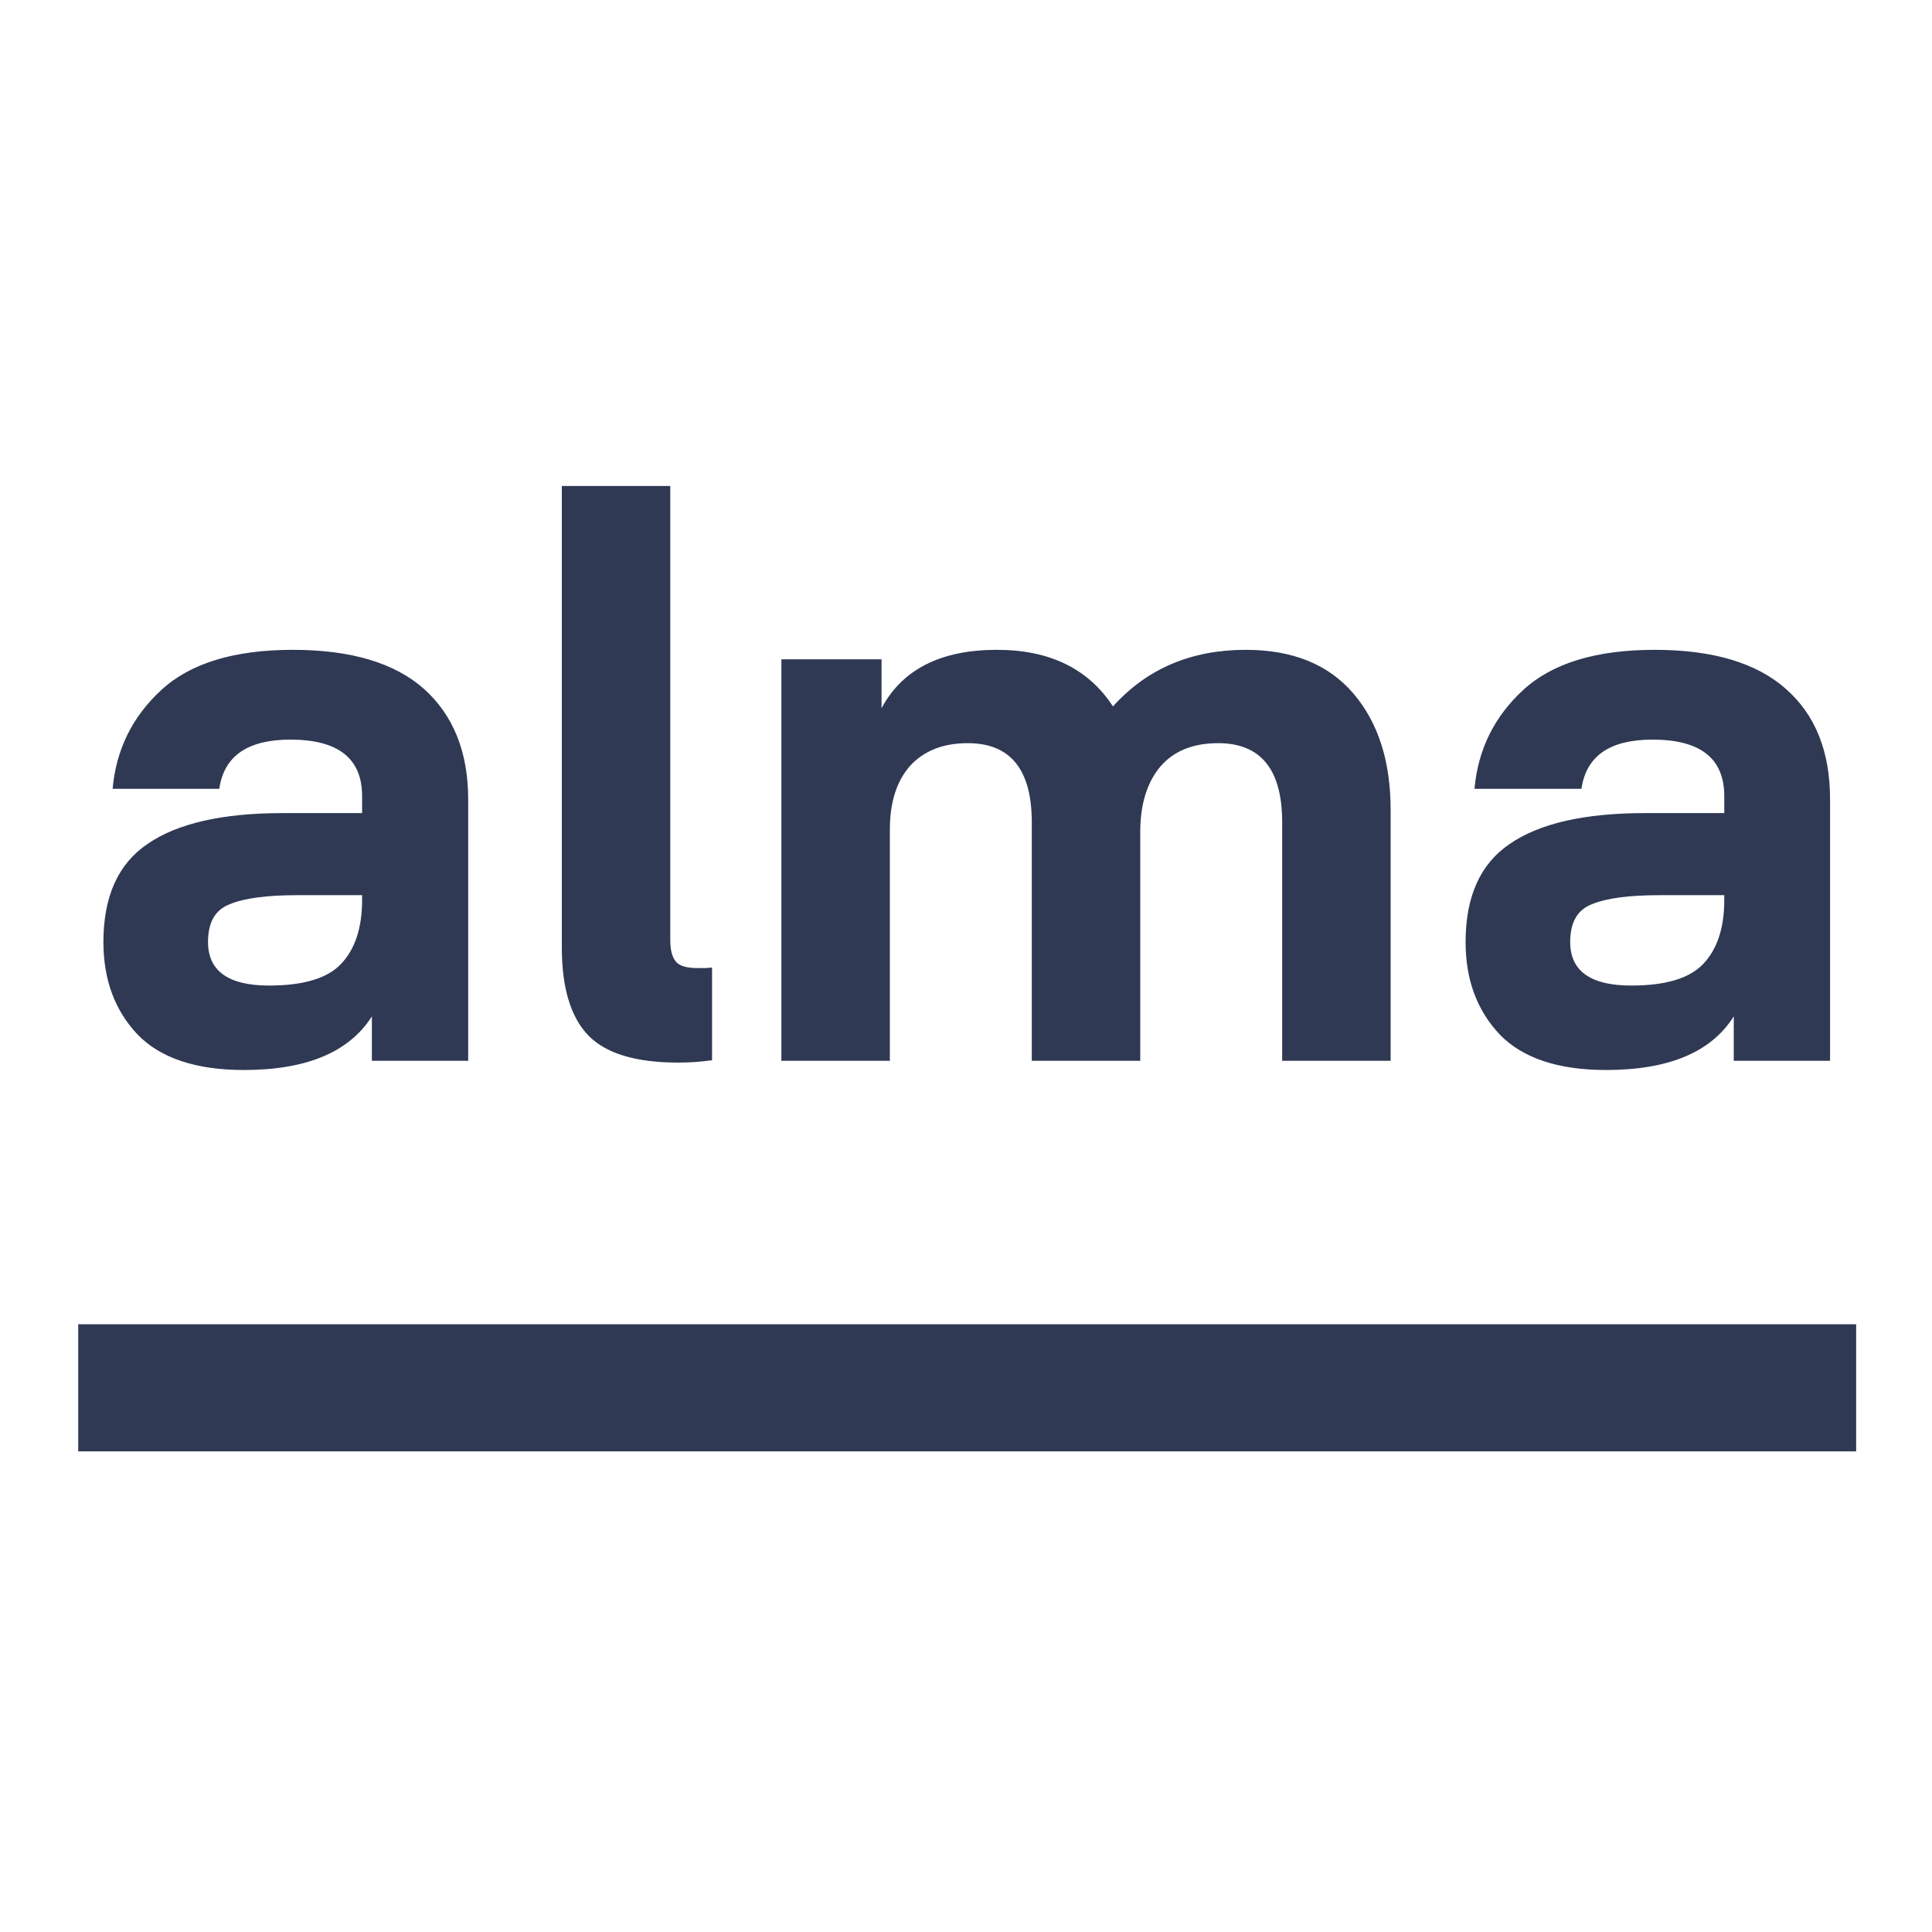 <?xml version="1.0" encoding="utf-8"?>
<!-- Generator: Adobe Illustrator 27.2.0, SVG Export Plug-In . SVG Version: 6.00 Build 0)  -->
<svg version="1.1" id="layer" xmlns="http://www.w3.org/2000/svg" xmlns:xlink="http://www.w3.org/1999/xlink" x="0px" y="0px"
	 viewBox="0 0 652 652" style="enable-background:new 0 0 652 652;" xml:space="preserve">
<style type="text/css">
	.st0{fill:#2F3954;}
</style>
<path class="st0" d="M122.2,303.7v-1.6h-21.9c-10.3,0-17.9,1-22.9,3.1c-4.8,1.9-7.2,6.1-7.2,12.7c0,9.8,6.9,14.7,20.6,14.7
	c11.5,0,19.6-2.4,24.2-7.2C119.8,320.4,122.2,313.2,122.2,303.7 M82.3,361.1c-16.1,0-28.1-4-35.8-11.9c-7.7-8.1-11.6-18.5-11.6-31.3
	c0-15.4,5-26.4,14.9-33.1c10-6.9,25.2-10.4,45.6-10.4h26.8v-5.7c0-12.8-8.1-19.1-24.2-19.1c-14.4,0-22.4,5.5-24,16.6H38
	c1.2-13.3,6.7-24.4,16.5-33.4c9.8-9,24.6-13.5,44.3-13.5c19.6,0,34.4,4.4,44.3,13.2c9.9,8.9,14.9,21.3,14.9,37.3V358h-32.5v-15
	C117.8,355.1,103.4,361.1,82.3,361.1 M240.3,326.5v31.3c-3.6,0.5-7.4,0.8-11.3,0.8c-14.3,0-24.4-3-30.4-9.1c-6-6.2-9-16.1-9-29.8
	V164h36.6v153.2c0,3.3,0.6,5.7,1.8,7.2c1.2,1.6,3.7,2.3,7.5,2.3h2.8C239.4,326.6,240.1,326.5,240.3,326.5 M384.8,280.9V358h-36.6
	v-80.5c0-17.8-7.2-26.7-21.6-26.7c-8.4,0-14.9,2.6-19.6,7.8c-4.5,5.2-6.7,12.3-6.7,21.5V358h-36.6V222.5h33.8V239
	c7-13.1,20-19.7,38.9-19.7c17.9,0,30.9,6.4,39.2,19.1c11.5-12.8,26.5-19.1,44.8-19.1c15.8,0,27.9,4.9,36.3,14.7s12.6,22.9,12.6,39.3
	V358h-36.6v-80.5c0-17.8-7.2-26.7-21.6-26.7c-8.6,0-15.1,2.7-19.6,8C387.1,264.1,384.8,271.4,384.8,280.9 M581.9,303.7v-1.6H560
	c-10.3,0-17.9,1-22.9,3.1c-4.8,1.9-7.2,6.1-7.2,12.7c0,9.8,6.9,14.7,20.6,14.7c11.5,0,19.6-2.4,24.2-7.2
	C579.5,320.4,581.9,313.2,581.9,303.7 M542,361.1c-16.1,0-28.1-4-35.8-11.9c-7.7-8.1-11.6-18.5-11.6-31.3c0-15.4,5-26.4,14.9-33.1
	c10-6.9,25.2-10.4,45.6-10.4h26.8v-5.7c0-12.8-8.1-19.1-24.2-19.1c-14.4,0-22.4,5.5-24,16.6h-36.1c1.2-13.3,6.7-24.4,16.5-33.4
	c9.8-9,24.6-13.5,44.3-13.5c19.6,0,34.4,4.4,44.3,13.2c10,8.8,14.9,21.2,14.9,37.3V358h-32.5v-15C577.5,355.1,563.1,361.1,542,361.1
	"/>
<rect x="26.4" y="446.9" class="st0" width="600" height="42.9"/>
</svg>
